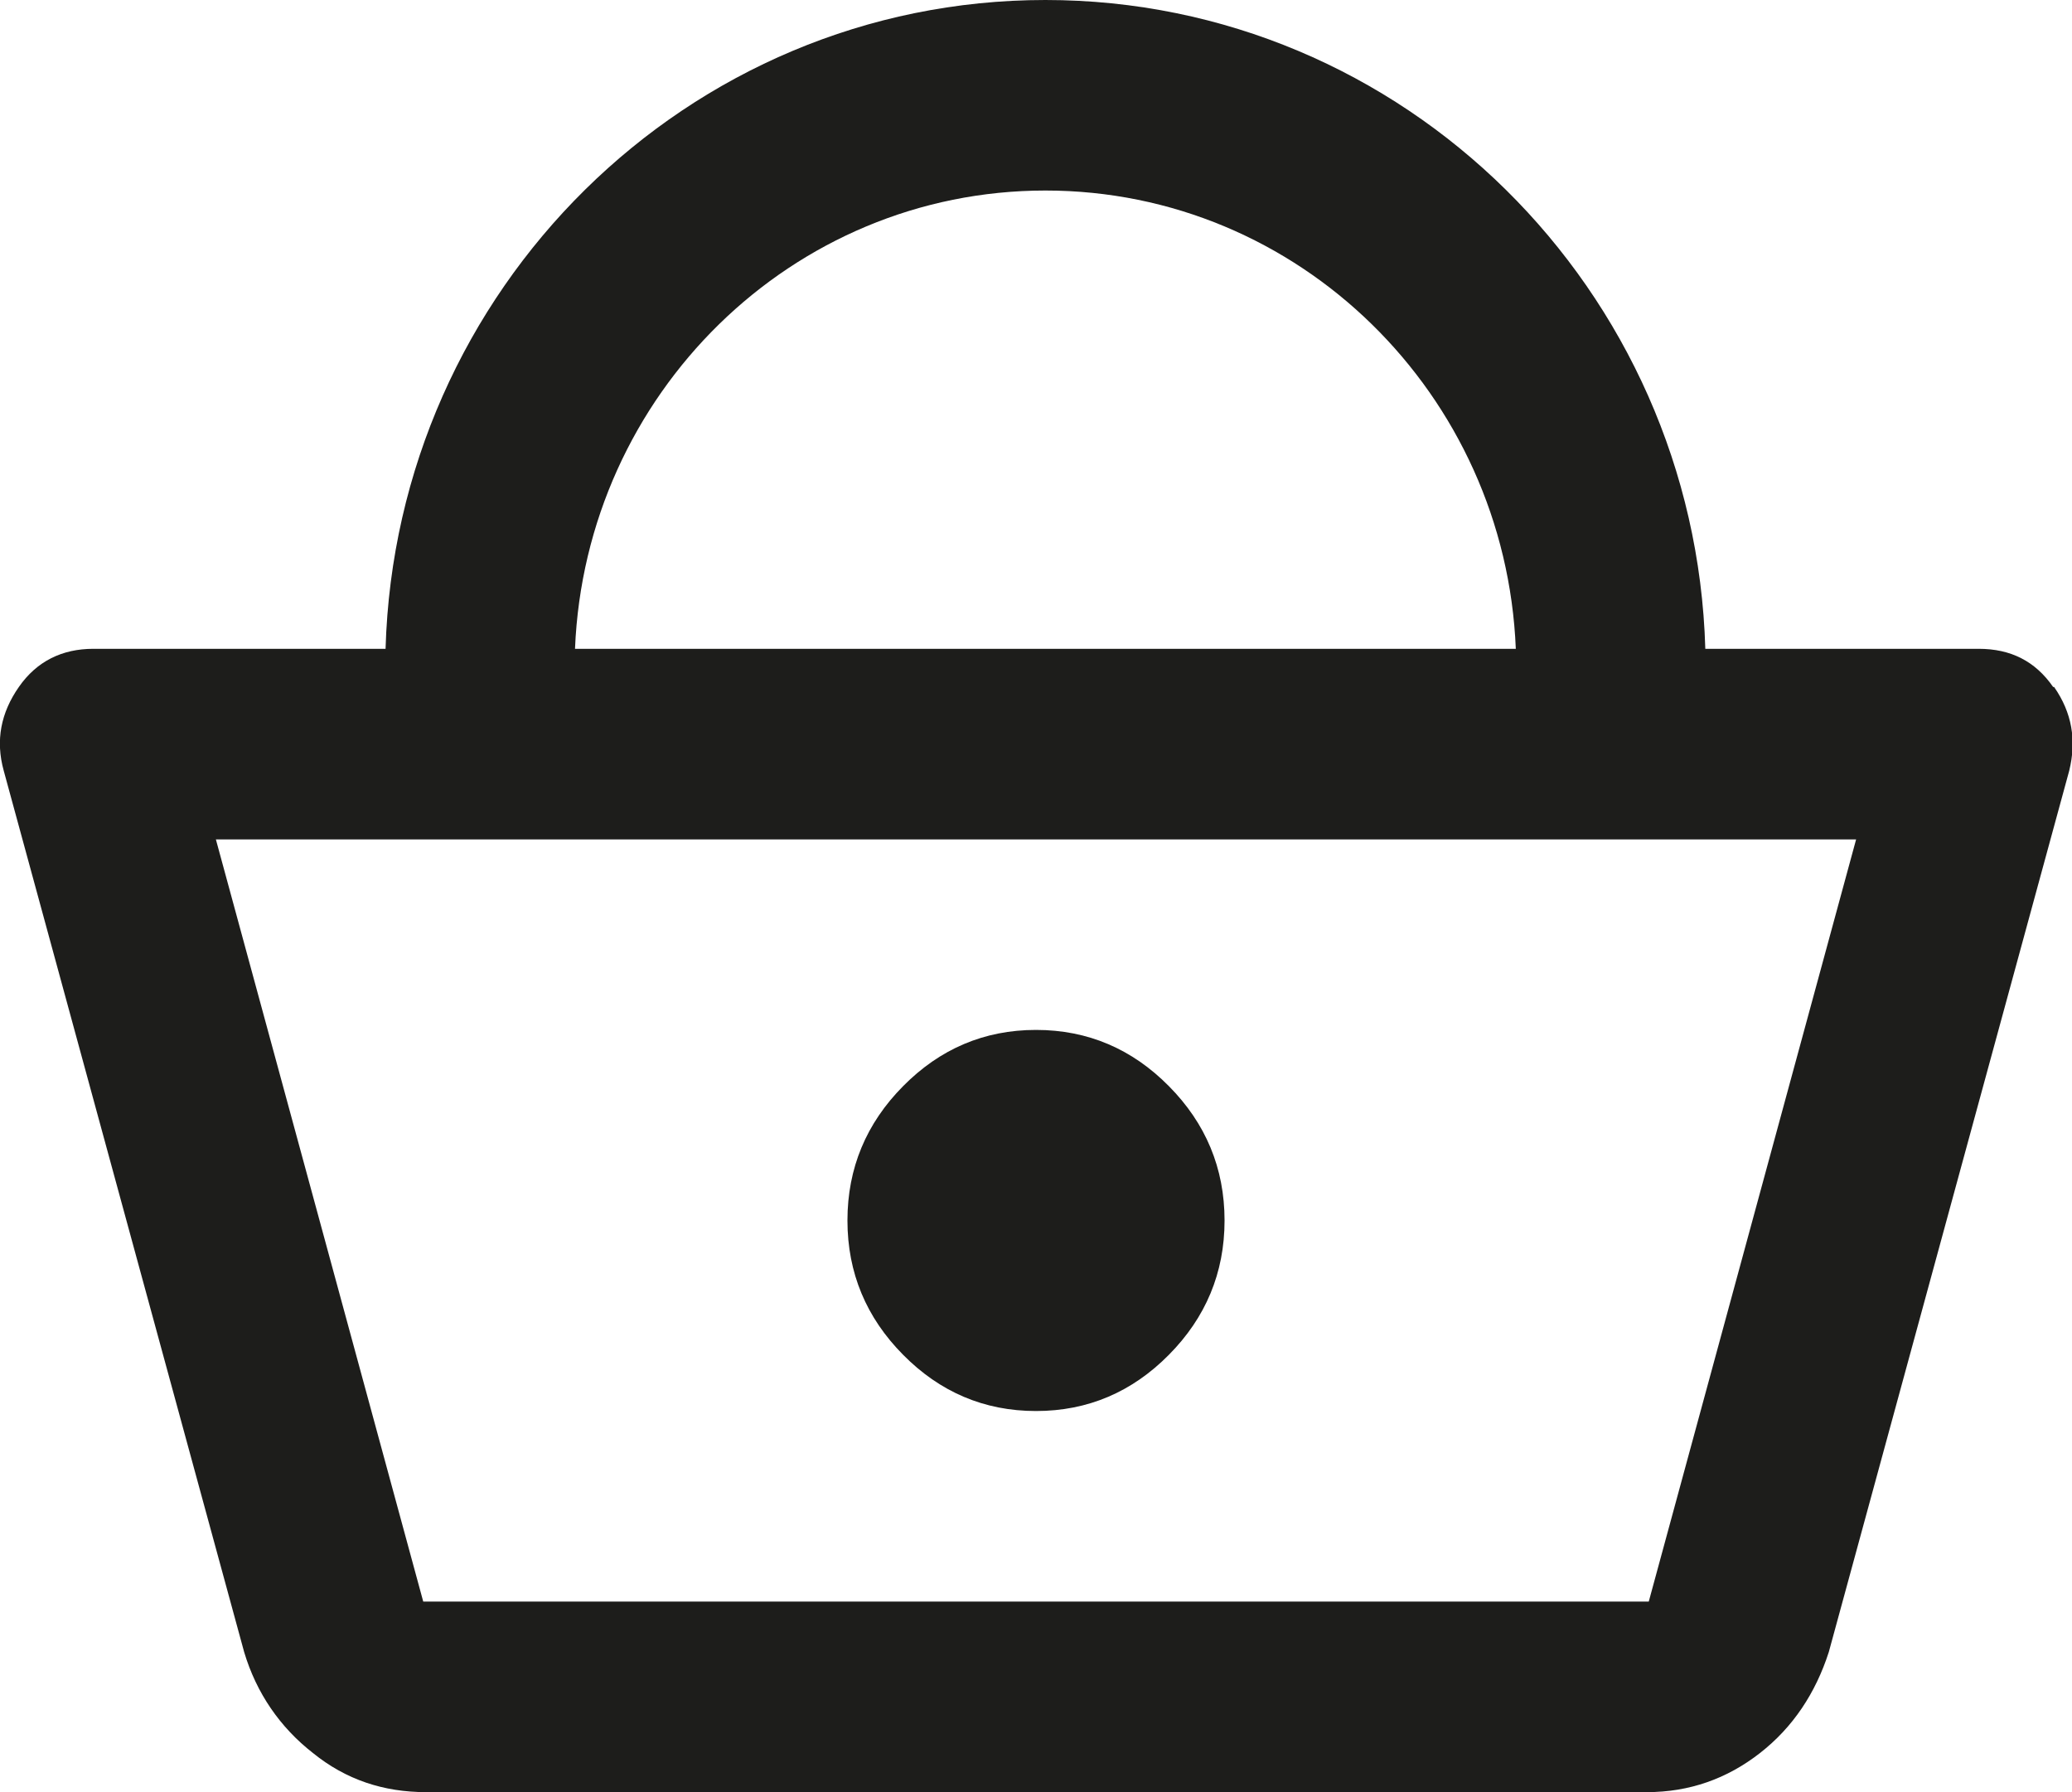 <svg width="37" height="32" viewBox="0 0 37 32" fill="none" xmlns="http://www.w3.org/2000/svg">
<g clip-path="url(#clip0_3_29)">
<path d="M36.663 12.266C36.344 11.806 35.906 11.585 35.334 11.585H30.452C30.267 5.172 25.065 0 18.668 0C12.272 0 7.07 5.172 6.885 11.585H1.667C1.111 11.585 0.657 11.806 0.337 12.266C0.017 12.725 -0.084 13.219 0.067 13.763L4.36 29.499C4.579 30.231 5 30.843 5.589 31.302C6.178 31.779 6.851 32 7.609 32H29.408C30.166 32 30.839 31.762 31.428 31.302C32.017 30.843 32.421 30.231 32.657 29.499L36.95 13.763C37.084 13.219 37 12.725 36.68 12.266H36.663ZM18.668 3.402C23.197 3.402 26.883 7.043 27.068 11.585H10.268C10.454 7.043 14.14 3.402 18.668 3.402ZM29.442 28.598H7.558L3.855 14.988H33.145L29.442 28.598Z" fill="#1D1D1B"/>
<path d="M18.5 25.195C19.426 25.195 20.217 24.855 20.873 24.191C21.53 23.528 21.867 22.728 21.867 21.793C21.867 20.857 21.53 20.057 20.873 19.394C20.217 18.73 19.426 18.39 18.5 18.39C17.574 18.39 16.783 18.73 16.127 19.394C15.47 20.057 15.133 20.857 15.133 21.793C15.133 22.728 15.47 23.528 16.127 24.191C16.783 24.855 17.574 25.195 18.5 25.195Z" fill="#1D1D1B"/>
</g>
<defs>
<clipPath id="clip0_3_29">
<rect width="37" height="32" fill="white"/>
</clipPath>
</defs>
</svg>
